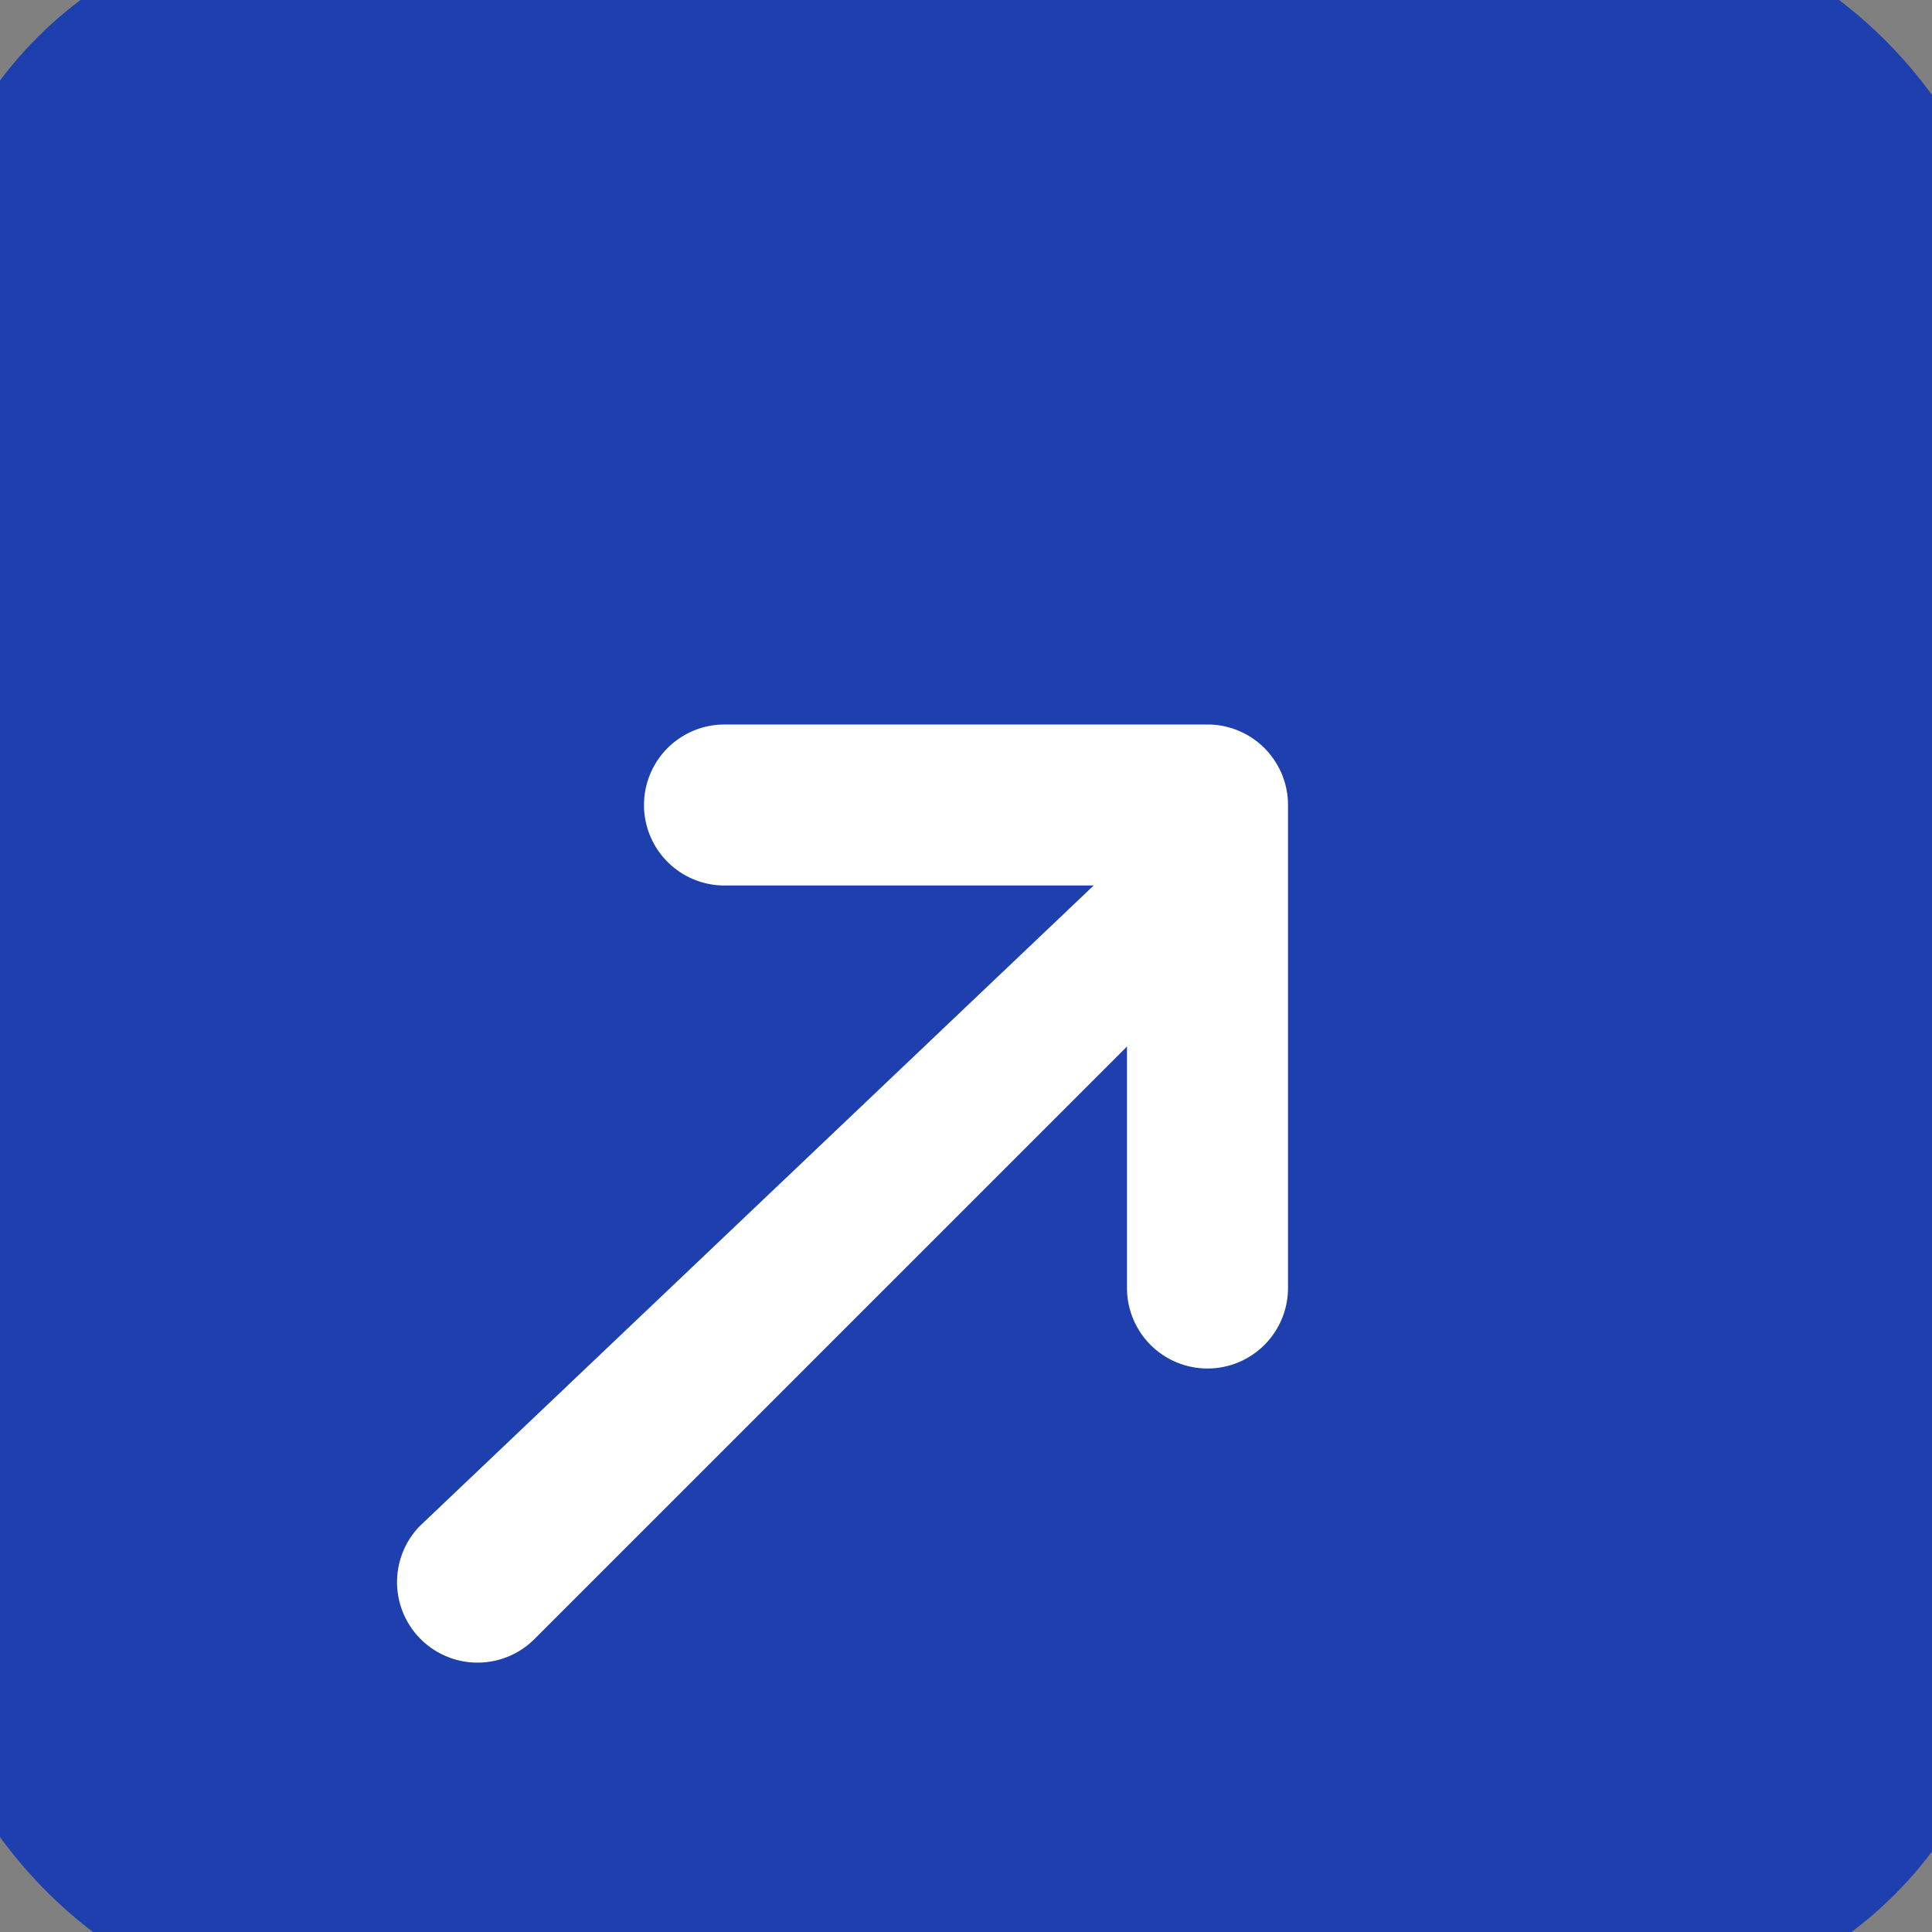 <svg xmlns="http://www.w3.org/2000/svg" width="32" height="32" viewBox="0 0 24 24" fill="none" stroke="#1e40af" stroke-width="2" stroke-linecap="round" stroke-linejoin="round">
  <rect x="0" y="0" width="24" height="24" fill="#808080" stroke="none"/>
  <rect fill="#1e40af" width="24" height="24" rx="4"/>
  <path d="m15 12-8.373 8.373a1 1 0 0 1-1.414-1.414L13.586 11H9a1 1 0 0 1 0-2h6a1 1 0 0 1 1 1v6a1 1 0 0 1-2 0v-4.586Z" fill="white" stroke="none"/>
</svg>